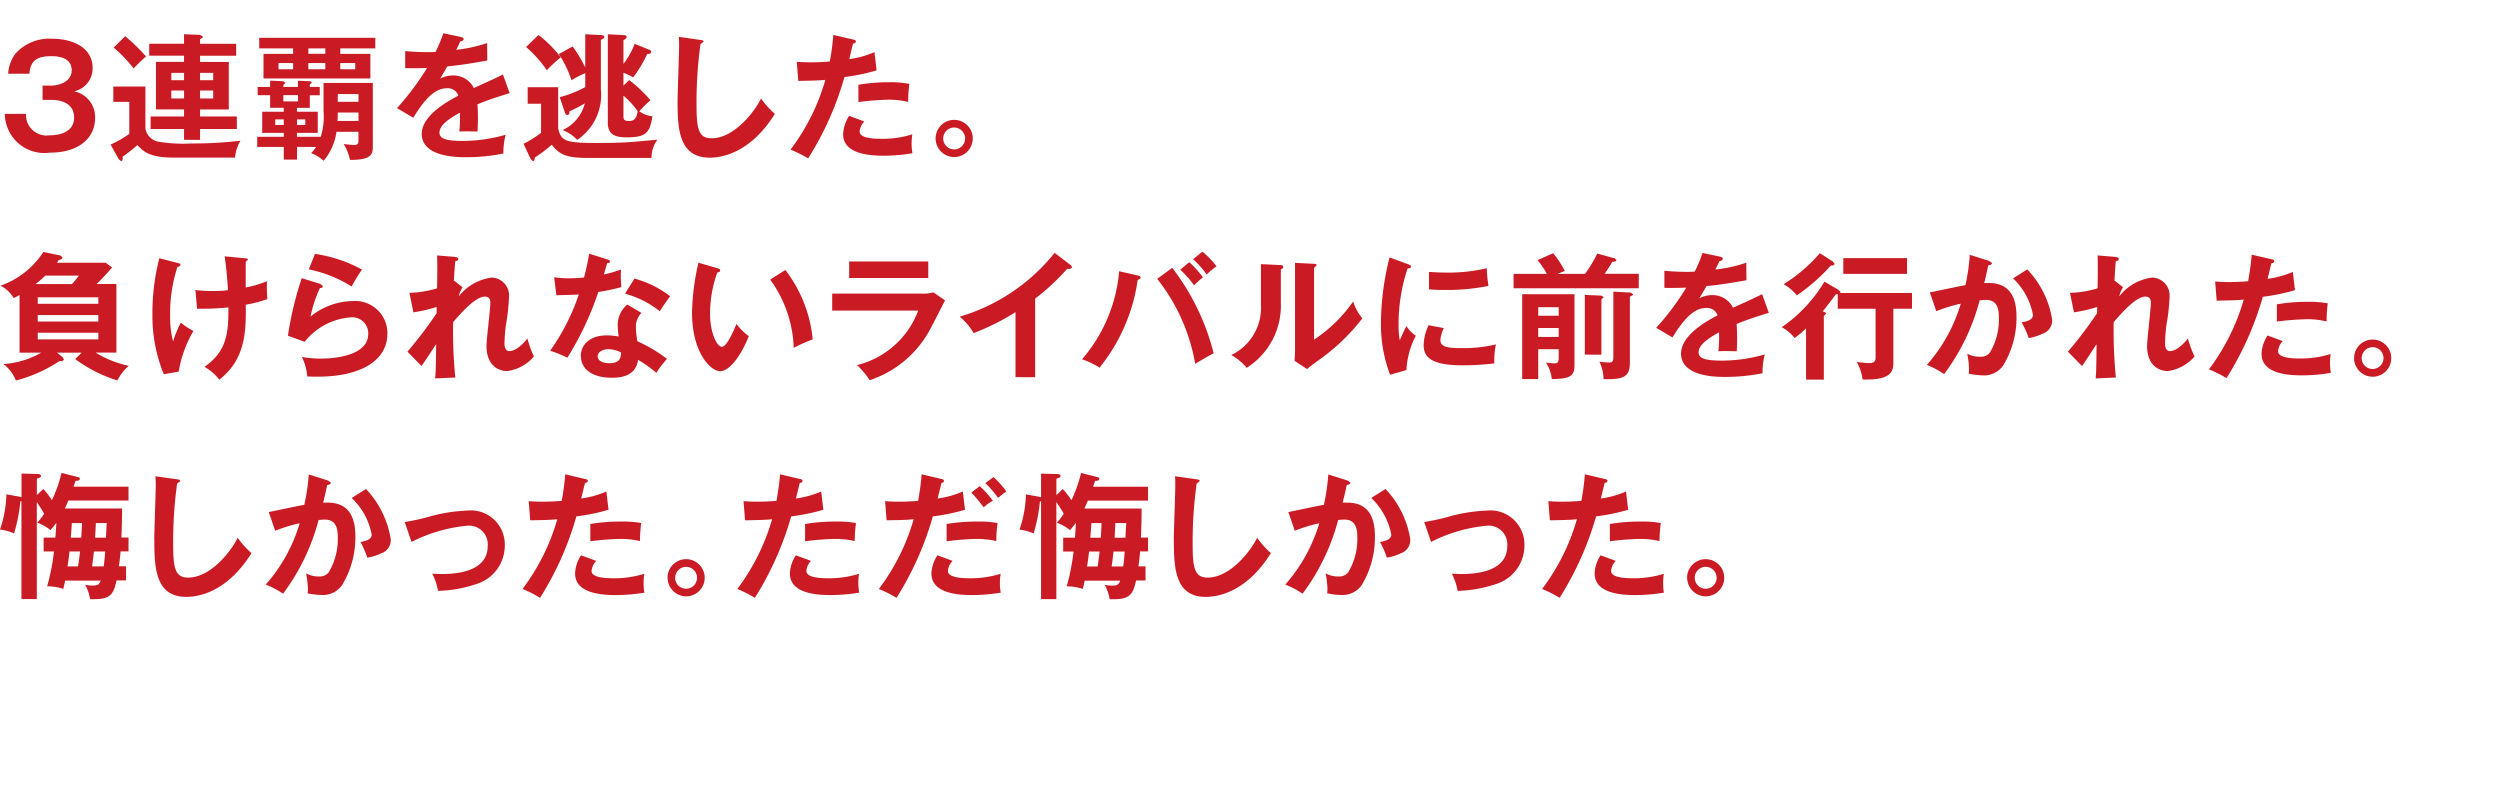 <svg xmlns="http://www.w3.org/2000/svg" width="150.77" height="48.684" viewBox="0 0 150.77 48.684">
  <g id="body_copy_group_01" transform="translate(-51.999 -45.998)">
    <g id="body_copy_03">
      <path id="パス_367" data-name="パス 367" d="M12626.918,20078.6a2.526,2.526,0,0,0-.3-.867,1.71,1.71,0,0,0,.454.051c.353,0,.4-.09.483-.3h-2.142c-.025.131-.04.213-.111.5a3.134,3.134,0,0,0-.972-.156,13.086,13.086,0,0,0,.413-2.1h-.625v-.836h.71c.016-.2.03-.453.056-.893-.141.182-.222.287-.353.439a2.865,2.865,0,0,0-.8-.449,3.3,3.3,0,0,0,.418-.539,7.61,7.61,0,0,0-.443-.7v5.85h-.923v-5.91l-.07.025a10.023,10.023,0,0,1-.378,1.924,2.8,2.8,0,0,0-.852-.23,7.059,7.059,0,0,0,.388-2.127l.812.146.1.025v-1.422l1,.025c.091,0,.172.045.172.115s-.051.111-.247.166v.988l.388-.367a5.147,5.147,0,0,1,.52.674,8.059,8.059,0,0,0,.579-1.643l.957.242c.121.031.146.057.146.117,0,.105-.126.119-.257.119l-.121.354h3.315v.836h-3.628c-.1.232-.151.348-.207.479h3.447c0,.289,0,.807-.04,1.75h.428v.836h-.479c-.04.51-.081.756-.1.9h.428v.852h-.569c-.171.7-.278,1.129-1.3,1.129C12627.125,20078.607,12627.025,20078.605,12626.918,20078.6Zm.12-1.971h.7c.04-.281.065-.555.09-.9h-.675C12627.124,20075.953,12627.084,20076.371,12627.038,20076.627Zm-1.481,0h.636c.04-.236.09-.635.12-.9h-.635C12625.647,20076.008,12625.607,20076.34,12625.557,20076.627Zm1.663-1.732h.655c0-.162.045-.807.045-.883h-.659C12627.261,20074.168,12627.23,20074.713,12627.22,20074.895Zm-1.466,0h.635c.01-.223.04-.676.04-.883h-.609C12625.8,20074.289,12625.784,20074.516,12625.754,20074.895Zm-60.323,3.7a2.543,2.543,0,0,0-.3-.867,1.7,1.7,0,0,0,.453.051c.353,0,.4-.09.489-.3h-2.147c-.024.131-.045.213-.11.5a3.141,3.141,0,0,0-.973-.156,13.549,13.549,0,0,0,.413-2.1h-.625v-.836h.706c.02-.2.035-.453.061-.893-.142.182-.223.287-.354.439a2.839,2.839,0,0,0-.8-.449,3.536,3.536,0,0,0,.418-.539c-.166-.277-.257-.434-.443-.7v5.85h-.927v-5.91l-.065.025a10.1,10.1,0,0,1-.378,1.924,2.812,2.812,0,0,0-.852-.23,7.059,7.059,0,0,0,.388-2.127l.812.146.1.025v-1.422l1,.025c.091,0,.172.045.172.115s-.051.111-.247.166v.988l.388-.367a5.053,5.053,0,0,1,.52.674,8.059,8.059,0,0,0,.579-1.643l.953.242c.126.031.15.057.15.117,0,.105-.126.119-.257.119l-.121.354h3.316v.836h-3.634a4.99,4.99,0,0,1-.206.479h3.451c0,.289,0,.807-.04,1.75h.429v.836h-.479c-.04.51-.085.756-.1.9h.429v.852h-.569c-.171.7-.274,1.129-1.3,1.129C12565.639,20078.607,12565.539,20078.605,12565.431,20078.6Zm.121-1.971h.7c.04-.281.065-.555.091-.9h-.676C12565.632,20075.953,12565.592,20076.371,12565.552,20076.627Zm-1.481,0h.635c.04-.236.091-.635.121-.9h-.635C12564.161,20076.008,12564.115,20076.34,12564.07,20076.627Zm1.663-1.732h.654c.006-.162.046-.807.046-.883h-.655C12565.778,20074.168,12565.743,20074.713,12565.733,20074.895Zm-1.467,0h.635c.011-.223.04-.676.04-.883h-.609C12564.317,20074.289,12564.3,20074.516,12564.267,20074.895Zm88.733,3.094a12.817,12.817,0,0,0,2.1-4.207c-.5.049-.856.049-1.632.064l-.091-1.154c.206.016.463.031.812.031.155,0,.614,0,1.179-.051a14.874,14.874,0,0,0,.212-1.6l1.2.283c.116.02.161.055.161.115,0,.016,0,.105-.166.121-.04.15-.2.811-.232.941a5.753,5.753,0,0,0,1.518-.422l.131,1.1a11.927,11.927,0,0,1-1.936.4,18.886,18.886,0,0,1-2.2,4.914A6.64,6.64,0,0,0,12653,20077.988Zm-40,0a12.817,12.817,0,0,0,2.1-4.207c-.5.049-.856.049-1.632.064l-.091-1.154c.206.016.463.031.806.031.161,0,.62,0,1.185-.051a14.874,14.874,0,0,0,.212-1.6l1.2.283c.1.02.146.055.146.115,0,.105-.115.115-.146.121-.041.15-.2.811-.232.941a5.731,5.731,0,0,0,1.517-.422l.132,1.1a12.024,12.024,0,0,1-1.94.4,18.723,18.723,0,0,1-2.192,4.914A6.579,6.579,0,0,0,12613,20077.988Zm-8.536,0a13.017,13.017,0,0,0,2.1-4.207c-.5.049-.861.049-1.633.064l-.09-1.154c.2.016.458.031.806.031.156,0,.62,0,1.18-.051.131-.74.181-1.184.217-1.6l1.2.283c.115.02.156.055.156.115,0,.016,0,.105-.167.121-.04.15-.2.811-.231.941a5.843,5.843,0,0,0,1.521-.422l.132,1.1a12.151,12.151,0,0,1-1.94.4,18.932,18.932,0,0,1-2.192,4.914A7.082,7.082,0,0,0,12604.469,20077.988Zm-12.956,0a12.794,12.794,0,0,0,2.1-4.207c-.5.049-.856.049-1.633.064l-.091-1.154c.207.016.464.031.812.031.156,0,.614,0,1.179-.051a14.625,14.625,0,0,0,.212-1.6l1.2.283c.116.02.161.055.161.115,0,.016,0,.105-.166.121-.04.15-.2.811-.231.941a5.743,5.743,0,0,0,1.517-.422l.131,1.1a11.9,11.9,0,0,1-1.939.4,18.792,18.792,0,0,1-2.192,4.914A6.6,6.6,0,0,0,12591.513,20077.988Zm39.28-2.953c0-.52.091-2.816.091-3.285,0-.338-.006-.393-.016-.561l1.295.182c.131.016.191.025.191.117l-.181.141a25.154,25.154,0,0,0-.242,3.7c0,1.416.131,1.971.9,1.971,1.4,0,2.646-1.674,2.987-2.4a5.316,5.316,0,0,0,.832.922c-1.346,2.162-2.953,2.641-3.931,2.641C12630.848,20078.467,12630.793,20076.688,12630.793,20075.035Zm-61.487,0c0-.52.091-2.816.091-3.285,0-.338-.01-.393-.016-.561l1.3.182c.131.016.191.025.191.117l-.187.141a25.838,25.838,0,0,0-.237,3.7c0,1.416.131,1.971.9,1.971,1.405,0,2.65-1.674,2.988-2.4a5.276,5.276,0,0,0,.836.922c-1.346,2.162-2.953,2.641-3.931,2.641C12569.366,20078.467,12569.306,20076.688,12569.306,20075.035Zm92.442,2.277a1.121,1.121,0,1,1,1.123,1.119A1.126,1.126,0,0,1,12661.748,20077.313Zm.463,0a.662.662,0,0,0,.66.66.66.66,0,1,0-.66-.66Zm-61.95,0a1.121,1.121,0,1,1,1.119,1.119A1.125,1.125,0,0,1,12600.261,20077.313Zm.459,0a.662.662,0,0,0,.66.66.66.66,0,0,0,0-1.32A.662.662,0,0,0,12600.72,20077.313Zm55.45-.256a2.2,2.2,0,0,1,.362-1.1l.917.336a.959.959,0,0,0-.282.611c0,.438,1.008.438,1.391.438a6.01,6.01,0,0,0,1.789-.271,3.839,3.839,0,0,0,0,1.139,10.722,10.722,0,0,1-1.723.146C12657.853,20078.352,12656.17,20078.285,12656.17,20077.057Zm-16.125,1.193c0-.07.015-.146.015-.252a5.437,5.437,0,0,0-.111-.953,1.545,1.545,0,0,0,.771.188.685.685,0,0,0,.595-.252,3.926,3.926,0,0,0,.544-2.178c0-.916-.474-1-.8-1-.1,0-.257.016-.354.025a12.884,12.884,0,0,1-2.146,4.445,5,5,0,0,0-1.043-.549,9.822,9.822,0,0,0,2.051-3.7,9.688,9.688,0,0,0-1.477.453l-.388-1.129c.338-.064,1.84-.387,2.142-.437a12.661,12.661,0,0,0,.268-1.83l1.169.369.166.125c0,.055-.051.121-.222.141-.142.65-.207.908-.252,1.068.595-.02,1.95-.08,1.95,2.016a5.553,5.553,0,0,1-.807,2.969,1.413,1.413,0,0,1-1.229.58A4.12,4.12,0,0,1,12640.045,20078.25Zm-23.871-1.193a2.207,2.207,0,0,1,.363-1.1l.917.336a.959.959,0,0,0-.282.611c0,.438,1.008.438,1.386.438a6.018,6.018,0,0,0,1.794-.271,3.131,3.131,0,0,0-.045.559,3.052,3.052,0,0,0,.05.58,10.722,10.722,0,0,1-1.723.146C12617.857,20078.352,12616.174,20078.285,12616.174,20077.057Zm-8.536,0a2.15,2.15,0,0,1,.363-1.1l.912.336a.978.978,0,0,0-.277.611c0,.438,1,.438,1.386.438a5.986,5.986,0,0,0,1.789-.271,3.205,3.205,0,0,0-.04.559,3.052,3.052,0,0,0,.05.58,10.766,10.766,0,0,1-1.724.146C12609.321,20078.352,12607.638,20078.285,12607.638,20077.057Zm-12.955,0a2.2,2.2,0,0,1,.362-1.1l.918.336a.984.984,0,0,0-.282.611c0,.438,1.008.438,1.386.438a6.022,6.022,0,0,0,1.794-.271,3.19,3.19,0,0,0-.041.559,3.12,3.12,0,0,0,.046.58,10.741,10.741,0,0,1-1.724.146C12596.365,20078.352,12594.683,20078.285,12594.683,20077.057Zm-16.13,1.193a1.694,1.694,0,0,0,.02-.252,5.432,5.432,0,0,0-.11-.953,1.543,1.543,0,0,0,.771.188.685.685,0,0,0,.595-.252,3.926,3.926,0,0,0,.544-2.178c0-.916-.474-1-.8-1-.1,0-.257.016-.357.025a12.812,12.812,0,0,1-2.142,4.445,5.151,5.151,0,0,0-1.043-.549,9.781,9.781,0,0,0,2.046-3.7,10.007,10.007,0,0,0-1.477.453l-.389-1.129c.343-.064,1.84-.387,2.146-.437a12.523,12.523,0,0,0,.268-1.83l1.169.369.166.125c0,.055-.05.121-.222.141-.141.65-.206.908-.247,1.068.59-.02,1.945-.08,1.945,2.016a5.506,5.506,0,0,1-.812,2.969,1.4,1.4,0,0,1-1.229.58A4.191,4.191,0,0,1,12578.553,20078.25Zm69-1.184c.146,0,.322.02.58.02.892,0,2.771-.137,2.771-1.693a1.129,1.129,0,0,0-1.28-1.215,9.237,9.237,0,0,0-3.315.973l-.414-1.2a13.355,13.355,0,0,0,1.437-.312,9.753,9.753,0,0,1,2.308-.377,2.06,2.06,0,0,1,2.3,2.111,2.43,2.43,0,0,1-1.718,2.318,7.854,7.854,0,0,1-2.309.412A3.848,3.848,0,0,0,12647.558,20077.066Zm-61.487,0c.146,0,.323.02.58.02.887,0,2.771-.137,2.771-1.693a1.131,1.131,0,0,0-1.28-1.215,9.237,9.237,0,0,0-3.315.973l-.413-1.2a13.358,13.358,0,0,0,1.436-.312,9.753,9.753,0,0,1,2.309-.377,2.053,2.053,0,0,1,2.293,2.111,2.425,2.425,0,0,1-1.714,2.318,7.851,7.851,0,0,1-2.312.412A3.711,3.711,0,0,0,12586.07,20077.066Zm57.153-1.91c.308-.057.69-.137.69-.449a4.1,4.1,0,0,0-1.209-2.207l.861-.543a5.674,5.674,0,0,1,1.492,3.018.841.841,0,0,1-.585.867,2.857,2.857,0,0,1-.826.256A5.178,5.178,0,0,0,12643.224,20075.156Zm-61.481,0c.3-.057.681-.137.681-.449a4.079,4.079,0,0,0-1.205-2.207l.862-.543a5.708,5.708,0,0,1,1.491,3.018.835.835,0,0,1-.584.867,2.879,2.879,0,0,1-.827.256A5.974,5.974,0,0,0,12581.742,20075.156Zm75.354-1.088a10.991,10.991,0,0,1,1.845-.146,6.071,6.071,0,0,1,1.224.09,9.505,9.505,0,0,0-.075,1.088,5.055,5.055,0,0,0-1.214-.131,15.788,15.788,0,0,0-1.779.143Zm-40,0a11.035,11.035,0,0,1,1.849-.146,6.076,6.076,0,0,1,1.225.09,7.693,7.693,0,0,0-.075,1.088,5.108,5.108,0,0,0-1.215-.131,15.98,15.98,0,0,0-1.783.143Zm-8.536,0a11,11,0,0,1,1.849-.146,5.968,5.968,0,0,1,1.22.09,9.505,9.505,0,0,0-.075,1.088,5.057,5.057,0,0,0-1.21-.131,15.98,15.98,0,0,0-1.783.143Zm-12.951,0a11,11,0,0,1,1.845-.146,6.084,6.084,0,0,1,1.225.09,8.479,8.479,0,0,0-.076,1.088,5.055,5.055,0,0,0-1.214-.131,15.788,15.788,0,0,0-1.779.143Zm22.974-1.895.514-.389a6.326,6.326,0,0,1,.791.887,2.506,2.506,0,0,0-.554.393A11.256,11.256,0,0,0,12618.583,20072.174Zm.842-.564.5-.369a5.312,5.312,0,0,1,.775.867,6.314,6.314,0,0,0-.5.389A5.837,5.837,0,0,0,12619.425,20071.609Z" transform="translate(-12508 -19996.469)" fill="#ca1b25"/>
      <path id="パス_382" data-name="パス 382" d="M0,0H150.77V2H0Z" transform="translate(51.999 92.682)" fill="#ca1b25" opacity="0"/>
      <path id="パス_401" data-name="パス 401" d="M0,0H150.77V2H0Z" transform="translate(51.999 72.529)" fill="#ca1b25" opacity="0"/>
    </g>
    <g id="body_copy_02">
      <path id="パス_366" data-name="パス 366" d="M12564.5,20077.479l.389-.389h-1.492l.338.262.091.156-.106.1-.156-.016a8.853,8.853,0,0,1-2.64,1.18,2.354,2.354,0,0,0-.746-.994,5.283,5.283,0,0,0,2.277-.689h-1.31v-3.477a3.718,3.718,0,0,1-.358.186,1.914,1.914,0,0,0-.791-.746,5.09,5.09,0,0,0,2.585-2.035l1.023.211.131.117c0,.09-.065.115-.231.166l-.106.156h2.938l.389.281a13.521,13.521,0,0,1-.928,1h1.189v4.137h-1.255a6.271,6.271,0,0,0,2,.8,2.854,2.854,0,0,0-.686.883A8.662,8.662,0,0,1,12564.5,20077.479Zm-2.258-1.189h3.654v-.4h-3.654Zm0-1.078h3.654v-.389h-3.654Zm0-1.068h3.654v-.389h-3.654Zm-.136-1.189h2.2c.131-.146.247-.287.418-.51h-2.025A6.248,6.248,0,0,1,12562.11,20072.953Zm49.534,4.887a5.271,5.271,0,0,0,3.7-3.289h-5.186v-1.023h5.407a2.427,2.427,0,0,0,.7-.076l.7.484c-.141.268-.73,1.436-.861,1.668a6.4,6.4,0,0,1-3.688,3.145A4.383,4.383,0,0,0,12611.645,20077.84Zm57.245.873v-3.084a7.825,7.825,0,0,1-.69.58,2.375,2.375,0,0,0-.776-.656,8.847,8.847,0,0,0,2.575-2.746l.842.488.126.131-.011.066h4.324v.947h-1.124v3.27c0,.57-.2,1.039-1.854,1a2.956,2.956,0,0,0-.357-1.062c.156.025.569.07.71.07.313,0,.429-.07.429-.344v-2.932h-2.283v-.883l-.11.012c-.263.342-.681.906-.8,1.027.121.035.207.076.207.141l-.136.141v3.836Zm-96.59-.766c1.4-.973,1.446-2.137,1.446-3.588a16.1,16.1,0,0,1-1.89.08l-.1-1.129a7.617,7.617,0,0,0,1.022.061,7.215,7.215,0,0,0,.942-.051c-.04-.635-.105-1.42-.2-2.041l1.179.111c.166.016.222.02.222.1l-.131.115c0,.52,0,1.553,0,1.553a6.16,6.16,0,0,0,1.28-.383,9.843,9.843,0,0,0,.025,1.084,7.549,7.549,0,0,1-1.3.336c.011,1.537.016,3.277-1.6,4.521A3,3,0,0,0,12572.3,20077.947Zm84.375.74a2.441,2.441,0,0,0-.247-1.053c.121.014.443.049.569.049s.272,0,.272-.3v-3.975l1.037.055.151.1c0,.055-.02.064-.191.145v4c0,.832-.4.98-1.371.98C12656.824,20078.689,12656.751,20078.689,12656.675,20078.688Zm-3.473-1a4.621,4.621,0,0,0,.479.045c.186,0,.292-.01.292-.322v-.529h-1.234v1.8h-.968v-5.119h3.154v4.277c0,.66-.247.826-1.37.842A2.17,2.17,0,0,0,12653.2,20077.689Zm-.463-1.547h1.234v-.539h-1.234Zm0-1.279h1.234v-.516h-1.234Zm33.666,1.723c-.142.207-.73,1.129-.872,1.311l-.852-.867a23.759,23.759,0,0,0,1.759-2.318l.01-.377a8.708,8.708,0,0,1-1.405.322l-.237-1.174a6.294,6.294,0,0,0,1.663-.273c.01-.367.025-1.617,0-1.984l1.048.086c.151.02.232.055.232.125,0,.1-.091.117-.182.141-.03.348-.056.771-.081,1.189l.025-.014.494.393a1.982,1.982,0,0,0-.232.555,3,3,0,0,1,1.991-1.139,1.081,1.081,0,0,1,1.048,1.168,12.468,12.468,0,0,1-.191,1.7,9.413,9.413,0,0,0-.081,1.113c0,.076,0,.455.3.455.121,0,.509-.057,1.078-.762a6.3,6.3,0,0,0,.4,1.084,2.587,2.587,0,0,1-1.618.881c-.519,0-1.244-.338-1.244-1.512,0-.412.227-2.227.227-2.6,0-.105,0-.379-.327-.379-.545,0-1.346.883-1.915,1.537a29.569,29.569,0,0,0,.131,3.342l-1.22.055C12686.385,20078.3,12686.39,20078.127,12686.405,20076.586Zm-100.138,0c-.141.207-.735,1.129-.876,1.311l-.847-.867a25.5,25.5,0,0,0,1.759-2.318l0-.377a8.642,8.642,0,0,1-1.4.322l-.241-1.174a6.3,6.3,0,0,0,1.668-.273c.01-.367.024-1.617,0-1.984l1.048.086c.151.02.231.055.231.125,0,.1-.091.117-.182.141-.035.348-.061.771-.085,1.189l.024-.014.5.393a1.849,1.849,0,0,0-.231.555,3,3,0,0,1,1.99-1.139,1.077,1.077,0,0,1,1.043,1.168,12.72,12.72,0,0,1-.187,1.7,9.705,9.705,0,0,0-.085,1.113c0,.076,0,.455.3.455.126,0,.514-.057,1.084-.762a5.879,5.879,0,0,0,.393,1.084,2.563,2.563,0,0,1-1.617.881c-.52,0-1.245-.338-1.245-1.512,0-.412.231-2.227.231-2.6,0-.105,0-.379-.327-.379-.549,0-1.346.883-1.915,1.537a27.438,27.438,0,0,0,.131,3.342l-1.219.055C12586.243,20078.3,12586.253,20078.127,12586.268,20076.586Zm106.92,1.512a12.981,12.981,0,0,0,2.1-4.207c-.5.045-.856.045-1.633.064l-.091-1.158c.207.02.459.035.807.035.156,0,.619,0,1.179-.051a15.093,15.093,0,0,0,.217-1.6l1.2.277c.116.025.156.061.156.115,0,.016,0,.111-.166.127-.04.146-.2.807-.231.938a5.772,5.772,0,0,0,1.521-.418l.131,1.1a11.966,11.966,0,0,1-1.939.4,18.825,18.825,0,0,1-2.192,4.906A7.208,7.208,0,0,0,12693.188,20078.1Zm-98.191-.8c0-.529.372-1.25,1.587-1.25a4.163,4.163,0,0,1,.7.07,5.821,5.821,0,0,1-.061-.721,1.619,1.619,0,0,1,.58-1.209l.856.508a1.162,1.162,0,0,0-.338.832,5.367,5.367,0,0,0,.091.877,8.741,8.741,0,0,1,1.784,1.059,7.248,7.248,0,0,0-.646.842,7.462,7.462,0,0,0-1.1-.787c-.126,1.064-1.188,1.084-1.6,1.084C12595.691,20078.6,12595,20078.082,12595,20077.3Zm1.018.01c0,.367.509.418.726.418.625,0,.675-.348.69-.645a1.748,1.748,0,0,0-.781-.2C12596.382,20076.883,12596.014,20077.01,12596.014,20077.307Zm25.2,1.26v-3.92a14.532,14.532,0,0,1-2.524,1.264,3.751,3.751,0,0,0-.842-.992,11.5,11.5,0,0,0,5.725-3.85l.987.756.076.115-.146.111-.151-.025a13.4,13.4,0,0,1-1.939,1.8v4.742Zm40.137-1.426c0-1.148,1.7-2.041,2.2-2.3a.659.659,0,0,0-.676-.449c-.645,0-1.254.488-2.04,1.779l-.983-.58a15.6,15.6,0,0,0,1.814-2.424c-.4.016-.65.02-1.32.016v-1.033c.191.016.686.066,1.33.066a4.6,4.6,0,0,0,.5-.016,8.026,8.026,0,0,0,.469-1.125l1.059.223c.056.016.166.035.166.137,0,.07-.091.121-.2.131-.091.2-.146.313-.247.508a8.226,8.226,0,0,0,1.864-.412l.01,1.059c-.786.141-1.607.281-2.408.352-.1.182-.292.488-.429.736a1.648,1.648,0,0,1,.781-.191,1.376,1.376,0,0,1,1.245.76c.589-.262,1.405-.635,1.753-.816l.408,1.125c-.726.221-1.351.428-1.944.674.024.324.03.611.03.828,0,.361-.016.609-.021.816-.061,0-.73-.025-1.108,0a8.9,8.9,0,0,0,.04-1.141c-.9.49-1.234.854-1.234,1.205,0,.373.418.5,1.4.5a9.352,9.352,0,0,0,2.59-.373,4.5,4.5,0,0,0-.136,1.135,11.386,11.386,0,0,1-2.293.221C12663.5,20078.551,12661.346,20078.551,12661.346,20077.141Zm40.59.281a1.121,1.121,0,1,1,1.119,1.119A1.123,1.123,0,0,1,12701.936,20077.422Zm.459,0a.658.658,0,1,0,.66-.664A.666.666,0,0,0,12702.395,20077.422Zm-123.9,1.1a3.2,3.2,0,0,0-.323-1.174,6.269,6.269,0,0,0,1.14.1c.519,0,2.861-.076,2.861-1.492a.964.964,0,0,0-1.088-.992,3.9,3.9,0,0,0-2.746,1.471l-1.008-.367a20.436,20.436,0,0,1,.831-3.473l1.134.354.142.125c0,.105-.116.117-.177.117a7.736,7.736,0,0,0-.569,1.723,4.111,4.111,0,0,1,2.55-.937,1.941,1.941,0,0,1,2.086,1.971c0,1.607-1.592,2.59-4.213,2.59C12578.86,20078.541,12578.654,20078.531,12578.5,20078.525Zm117.859-1.359a2.232,2.232,0,0,1,.363-1.109l.917.338a.977.977,0,0,0-.282.615c0,.434,1.008.434,1.386.434a5.993,5.993,0,0,0,1.789-.273,3.232,3.232,0,0,0-.041.564,3.014,3.014,0,0,0,.051.574,10.228,10.228,0,0,1-1.724.152C12698.04,20078.461,12696.357,20078.395,12696.357,20077.166Zm-17.657,1.193a1.688,1.688,0,0,0,.016-.256,5.39,5.39,0,0,0-.106-.947,1.576,1.576,0,0,0,.767.18.68.68,0,0,0,.595-.246,3.906,3.906,0,0,0,.544-2.178c0-.916-.469-1-.8-1-.1,0-.258.02-.358.025a12.9,12.9,0,0,1-2.142,4.449,5.368,5.368,0,0,0-1.043-.555,9.738,9.738,0,0,0,2.046-3.693,9.559,9.559,0,0,0-1.477.453l-.388-1.133c.337-.066,1.844-.389,2.146-.434a11.8,11.8,0,0,0,.262-1.834l1.175.373.166.125c0,.057-.051.121-.227.137-.137.654-.2.906-.247,1.072.595-.023,1.95-.08,1.95,2.016a5.534,5.534,0,0,1-.812,2.969,1.408,1.408,0,0,1-1.229.58A4.714,4.714,0,0,1,12678.7,20078.359Zm-35.45-3.135a16.66,16.66,0,0,1,.52-3.879l1.108.412c.121.051.187.066.187.143s-.081.1-.207.115a10.6,10.6,0,0,0-.544,3.422,4.749,4.749,0,0,0,.075.912c.025-.07.272-.631.4-.861a1.97,1.97,0,0,0,.564.584,5,5,0,0,0-.564,2.07l-.987.283A8.512,8.512,0,0,1,12643.25,20075.225Zm-74.09-.529a13.358,13.358,0,0,1,.418-3.3l1.145.3c.091.025.126.035.126.09,0,.105-.142.131-.182.141a9.137,9.137,0,0,0-.438,2.953,6,6,0,0,0,.177,1.537,6.943,6.943,0,0,1,.463-1.133,4.4,4.4,0,0,0,.767.5,7.047,7.047,0,0,0-.888,2.453l-.9.156A9.212,9.212,0,0,1,12569.16,20074.7Zm32.543-.039a14.527,14.527,0,0,1,.388-2.988l1.139.332c.131.041.172.057.172.131,0,.1-.111.117-.172.121a7.356,7.356,0,0,0-.438,2.484c0,1.164.413,2,.711,2s.686-.912.882-1.377a3.27,3.27,0,0,0,.745.736c-.609,1.5-1.289,2.117-1.733,2.117C12602.852,20078.209,12601.7,20077.141,12601.7,20074.656Zm36.337,2.928c.015-.223.03-.428.03-.65v-5.256l1.148.055c.091.012.156.012.156.092l-.156.156v4.324a8.653,8.653,0,0,0,2.358-2.3,2.979,2.979,0,0,0,.555,1.018,12.342,12.342,0,0,1-2.363,2.324c-.681.492-.756.549-.973.734Zm-3.814-.348a3.17,3.17,0,0,0,1.788-3.068v-2.414l1.159.055c.081.006.187.006.187.105a.175.175,0,0,1-.146.156v2.021a4.436,4.436,0,0,1-2.057,3.916A3.379,3.379,0,0,0,12634.226,20077.236Zm-9,.256a9.345,9.345,0,0,0,2.237-5.311l1.139.262c.1.025.156.051.156.117,0,.09-.116.125-.177.141a10.818,10.818,0,0,1-2.3,5.295A4.659,4.659,0,0,0,12625.226,20077.492Zm20.6-.826a2.9,2.9,0,0,1,.3-1.229l.918.176a1.98,1.98,0,0,0-.207.711c0,.408.378.494,1.27.494a8.475,8.475,0,0,0,2.081-.223,4.484,4.484,0,0,0-.1,1.145,15.953,15.953,0,0,1-1.915.115C12646.521,20077.855,12645.825,20077.482,12645.825,20076.666Zm-16.069-4.025.906-.666a14.1,14.1,0,0,1,2.5,5.156c-.328.166-1.013.568-1.114.635A11.37,11.37,0,0,0,12629.756,20072.641Zm-36.609,4.334a13.047,13.047,0,0,0,1.729-3.393c-.292.025-.933.031-1.355.051l-.131-1.088a6.22,6.22,0,0,0,.892.064c.212,0,.434-.01.907-.049.181-.676.247-1.09.313-1.437l1.1.348c.11.031.15.066.15.121,0,.1-.115.1-.166.1-.03.105-.171.584-.2.686a8.259,8.259,0,0,0,1.033-.3,7.415,7.415,0,0,0,.02,1.059,10.368,10.368,0,0,1-1.386.293,18.637,18.637,0,0,1-1.869,3.971A6.547,6.547,0,0,0,12593.146,20076.975Zm62.4.236v-3.6l1,.041.141.09-.141.143v3.33Zm-49.132-4.525.917-.58a8.129,8.129,0,0,1,1.648,4.184,9.807,9.807,0,0,0-1.145.514A7.358,7.358,0,0,0,12606.414,20072.686Zm75.471,2.58c.308-.055.686-.141.686-.453a4.069,4.069,0,0,0-1.2-2.2l.856-.543a5.657,5.657,0,0,1,1.5,3.018.844.844,0,0,1-.585.867,3.117,3.117,0,0,1-.826.258A5.358,5.358,0,0,0,12681.885,20075.266Zm15.395-1.088a10.591,10.591,0,0,1,1.85-.152,6.23,6.23,0,0,1,1.22.092,8.576,8.576,0,0,0-.07,1.094,4.768,4.768,0,0,0-1.215-.137,17.692,17.692,0,0,0-1.784.141Zm-99.618-.645.569-.908a6.2,6.2,0,0,1,2.152,1.063c-.161.223-.419.57-.625.908A5.825,5.825,0,0,0,12597.661,20073.533Zm69.873-.57a9.415,9.415,0,0,0,2.182-1.869l.786.5.1.137c0,.1-.146.115-.222.105a10.972,10.972,0,0,1-2.051,1.8A2.8,2.8,0,0,0,12667.534,20072.963Zm-21.387.313v-1.053c.232.014.52.039.982.039a10.009,10.009,0,0,0,2.5-.262,8.856,8.856,0,0,0,.105,1.068,12.78,12.78,0,0,1-2.59.242C12646.692,20073.311,12646.395,20073.295,12646.147,20073.275Zm5.1-.066v-.871h2.006a5.03,5.03,0,0,0-.56-.826l.938-.418a5.8,5.8,0,0,1,.706,1.068l-.438.176h1.657a7.739,7.739,0,0,0,.736-1.225l1.063.293.091.09c0,.131-.2.111-.241.111-.156.262-.3.5-.469.73h2.061v.871Zm-72.658-1.139.373-.937a8.5,8.5,0,0,1,2.837.947,9.354,9.354,0,0,0-.625,1.023A7.675,7.675,0,0,0,12578.594,20072.07Zm52.553.021.549-.459a6.438,6.438,0,0,1,.821.916,6.586,6.586,0,0,0-.534.48A5.988,5.988,0,0,0,12631.146,20072.092Zm-19.965.5v-1h4.771v1Zm20.74-1.133.564-.459a5.137,5.137,0,0,1,.852.887,3.75,3.75,0,0,0-.594.494A5.431,5.431,0,0,0,12631.922,20071.457Zm39.215.881v-.947h3.845v.947Z" transform="translate(-12507.967 -20009.824)" fill="#ca1b25"/>
      <path id="パス_381" data-name="パス 381" d="M0,0H150.77V2H0Z" transform="translate(51.999 70.529)" fill="#ca1b25" opacity="0"/>
      <path id="パス_402" data-name="パス 402" d="M0,0H150.77V2H0Z" transform="translate(51.999 59.174)" fill="#ca1b25" opacity="0"/>
    </g>
    <g id="body_copy_01">
      <path id="パス_365" data-name="パス 365" d="M12591.715,20078.592l-.429-.922a6.976,6.976,0,0,0,1.054-.66v-1.754h-.807v-1h1.839v2.453c.146.846.55.912,2.424.912.7,0,1.32-.016,1.824-.051.167,0,1.164-.1,1.738-.146a1.765,1.765,0,0,0-.353,1.1h-3.7c-1.336,0-1.8-.127-2.323-.8a7.586,7.586,0,0,1-1.022.775c-.011.117-.016.217-.116.217Zm-24.843.006-.494-.883a6.236,6.236,0,0,0,1.129-.645v-1.93h-.963v-.922h1.936v2.535a.974.974,0,0,0,.71.775,8.739,8.739,0,0,0,2.081.121,23.829,23.829,0,0,0,2.943-.166,2.327,2.327,0,0,0-.328,1.018h-3.749c-1.456,0-1.818-.408-2.136-.756a9.259,9.259,0,0,1-.9.705c.01.131.016.262-.1.262Zm11.6-.363a2.416,2.416,0,0,0,.3-.377h-1.149v.766h-.8v-.766h-1.6v-.611h1.6v-.236h-1.3v-1.275h1.3v-.236H12576v-.76h-.751v-.5h.751v-.379l.771.035.161.086-.136.141v.117h.882v-.373l.726.029.126.061-.136.141v.143h.6v.5h-.6v.76h-.776v.236h1.255v1.275h-1.255v.236h1.437a4.1,4.1,0,0,0,.166-1.557V20074h2.973v3.85c0,.51-.15.791-1.38.791a2.891,2.891,0,0,0-.378-.957,6.163,6.163,0,0,0,.635.055c.231,0,.257-.1.257-.256v-.535H12580a3.4,3.4,0,0,1-.776,1.75A2.163,2.163,0,0,0,12578.472,20078.234Zm-.852-1.7h.5v-.338h-.5Zm-1.311,0h.515v-.338h-.515Zm3.755-.242h1.265v-.51h-1.25C12580.079,20075.967,12580.079,20076,12580.064,20076.295Zm.015-1.154h1.25v-.469h-1.25Zm-3.28-.025h.882v-.377h-.882Zm30.587,2.908a12.859,12.859,0,0,0,2.1-4.207c-.5.045-.856.045-1.633.064l-.091-1.154c.207.016.464.031.812.031.151,0,.615,0,1.179-.051a14.809,14.809,0,0,0,.212-1.6l1.2.277c.116.025.162.061.162.115,0,.016,0,.111-.167.127-.045.146-.2.807-.231.941a5.9,5.9,0,0,0,1.517-.422l.131,1.1a12,12,0,0,1-1.939.4,18.61,18.61,0,0,1-2.192,4.908A7.208,7.208,0,0,0,12607.386,20078.023Zm-6.812-2.953c0-.52.091-2.816.091-3.285,0-.338-.01-.4-.016-.564l1.3.186c.131.016.186.025.186.111l-.181.141a25.894,25.894,0,0,0-.237,3.709c0,1.416.131,1.971.9,1.971,1.405,0,2.65-1.678,2.988-2.4a5.323,5.323,0,0,0,.836.928c-1.346,2.162-2.958,2.641-3.931,2.641C12600.629,20078.5,12600.573,20076.719,12600.573,20075.07Zm-15.43,2c0-1.15,1.7-2.037,2.207-2.3a.661.661,0,0,0-.681-.449c-.64,0-1.254.488-2.035,1.779l-.982-.58a16.33,16.33,0,0,0,1.813-2.424c-.4.016-.649.02-1.32.016v-1.033c.191.02.686.064,1.331.064a4.937,4.937,0,0,0,.5-.014,8.3,8.3,0,0,0,.468-1.125l1.059.223c.056.02.166.035.166.135,0,.076-.091.121-.2.133-.091.2-.146.311-.247.508a8.583,8.583,0,0,0,1.864-.408l.011,1.053c-.786.143-1.607.283-2.409.354-.1.182-.292.488-.428.736a1.671,1.671,0,0,1,.78-.187,1.37,1.37,0,0,1,1.245.756c.584-.262,1.406-.635,1.754-.816l.408,1.125c-.727.221-1.351.428-1.945.674.025.322.03.609.03.826,0,.363-.016.611-.025.816-.056,0-.726-.025-1.1,0a8.815,8.815,0,0,0,.04-1.139c-.9.49-1.234.852-1.234,1.205,0,.373.418.5,1.391.5a9.387,9.387,0,0,0,2.6-.373,4.454,4.454,0,0,0-.137,1.133,11.288,11.288,0,0,1-2.293.223C12587.306,20078.477,12585.144,20078.477,12585.144,20077.066Zm30.99.281a1.121,1.121,0,1,1,1.119,1.119A1.126,1.126,0,0,1,12616.134,20077.348Zm.459,0a.666.666,0,0,0,.66.66.66.66,0,1,0-.66-.66Zm-6.037-.256a2.232,2.232,0,0,1,.363-1.109l.917.338a.977.977,0,0,0-.282.615c0,.432,1.008.432,1.386.432a5.967,5.967,0,0,0,1.789-.271,3.777,3.777,0,0,0-.041.564,3.014,3.014,0,0,0,.051.574,10.228,10.228,0,0,1-1.724.152C12612.239,20078.387,12610.556,20078.32,12610.556,20077.092Zm-50.558-1.23h1.28a1.24,1.24,0,0,0,1.411,1.295c.2,0,1.491,0,1.491-1.072,0-.857-.8-1.064-1.335-1.064h-.569v-.861h.488c.61,0,1.271-.3,1.271-.922,0-.852-.983-.852-1.229-.852-.852,0-1.271.256-1.32,1.059h-1.285a2.257,2.257,0,0,1,.428-1.2,2.731,2.731,0,0,1,2.208-.912c1.37,0,2.459.6,2.459,1.76a1.413,1.413,0,0,1-1.114,1.41,1.589,1.589,0,0,1,1.265,1.578c0,1.283-1.022,2.121-2.73,2.121A2.388,2.388,0,0,1,12560,20075.861Zm33.631.982a2.414,2.414,0,0,0,1.351-1.613,8.256,8.256,0,0,1-.922.475c-.01.111-.025.223-.126.223s-.131-.076-.156-.152l-.312-.922a6.552,6.552,0,0,0,1.542-.609v-.836a4.917,4.917,0,0,0-.831.428,6.529,6.529,0,0,0-.761-1.582l.831-.459a8.174,8.174,0,0,1,.761,1.27v-2.006l.942.051c.04,0,.207.006.207.105s-.137.146-.207.182v3a3.252,3.252,0,0,1-1.431,3.033A2.273,2.273,0,0,0,12593.629,20076.844Zm-22.821.584v-.654h-2.016v-.756h2.016v-.424h-1.693v-2.867h1.693v-.373h-2.1v-.721h2.1v-.574l.967.041.172.1c0,.061-.081.121-.172.15v.287h2.178v.721h-2.178v.373h1.733v2.867h-1.733v.424h2.218v.756h-2.218v.654Zm.967-2.494h.792v-.479h-.792Zm-1.733,0h.767v-.479h-.767Zm1.733-1.1h.792v-.443h-.792Zm-1.733,0h.767v-.443h-.767Zm26.324,2.551v-5.322l.958.051c.05,0,.176.006.176.111,0,.086-.1.15-.191.191v1.436a4.712,4.712,0,0,0,.676-1.215l.816.334c.1.039.181.07.181.145,0,.117-.131.143-.236.127a7.23,7.23,0,0,1-.852,1.416,5.33,5.33,0,0,0-.585-.277v.775l.348-.332a8.77,8.77,0,0,1,1.285,1.215,5.982,5.982,0,0,0-.675.67,1.659,1.659,0,0,0,.791.3c-.166,1.029-.4,1.27-1.593,1.27C12596.839,20077.271,12596.365,20077.146,12596.365,20076.381Zm.942-.453c0,.262,0,.361.354.361.246,0,.448-.115.5-.6a4.951,4.951,0,0,0-.852-.926Zm14.17-1.824a10.628,10.628,0,0,1,1.85-.152,5.891,5.891,0,0,1,1.225.1,8.5,8.5,0,0,0-.075,1.088,4.854,4.854,0,0,0-1.215-.135,17.692,17.692,0,0,0-1.784.141Zm-35.878-.379v-1.486h1.784v-.328h-2.041v-.639h7v.639h-2.111v.328h1.814v1.486Zm4.631-.555h.9v-.373h-.9Zm-1.925,0h1.022v-.373h-1.022Zm-1.8,0h.882v-.373h-.882Zm1.8-.932h1.022v-.328h-1.022Zm13.127-.408.751-.73a7.124,7.124,0,0,1,1.345,1.35,8.158,8.158,0,0,0-.841.781A6.967,6.967,0,0,0,12591.433,20071.83Zm-24.873.035.7-.689a11.941,11.941,0,0,1,1.26,1.219,10.371,10.371,0,0,0-.751.725A8.29,8.29,0,0,0,12566.56,20071.865Z" transform="translate(-12507.711 -20023)" fill="#ca1b25"/>
      <path id="パス_380" data-name="パス 380" d="M0,0H150.77V2H0Z" transform="translate(51.999 57.174)" fill="#ca1b25" opacity="0"/>
      <path id="パス_403" data-name="パス 403" d="M0,0H150.77V2H0Z" transform="translate(51.999 45.998)" fill="#ca1b25" opacity="0"/>
    </g>
  </g>
</svg>
